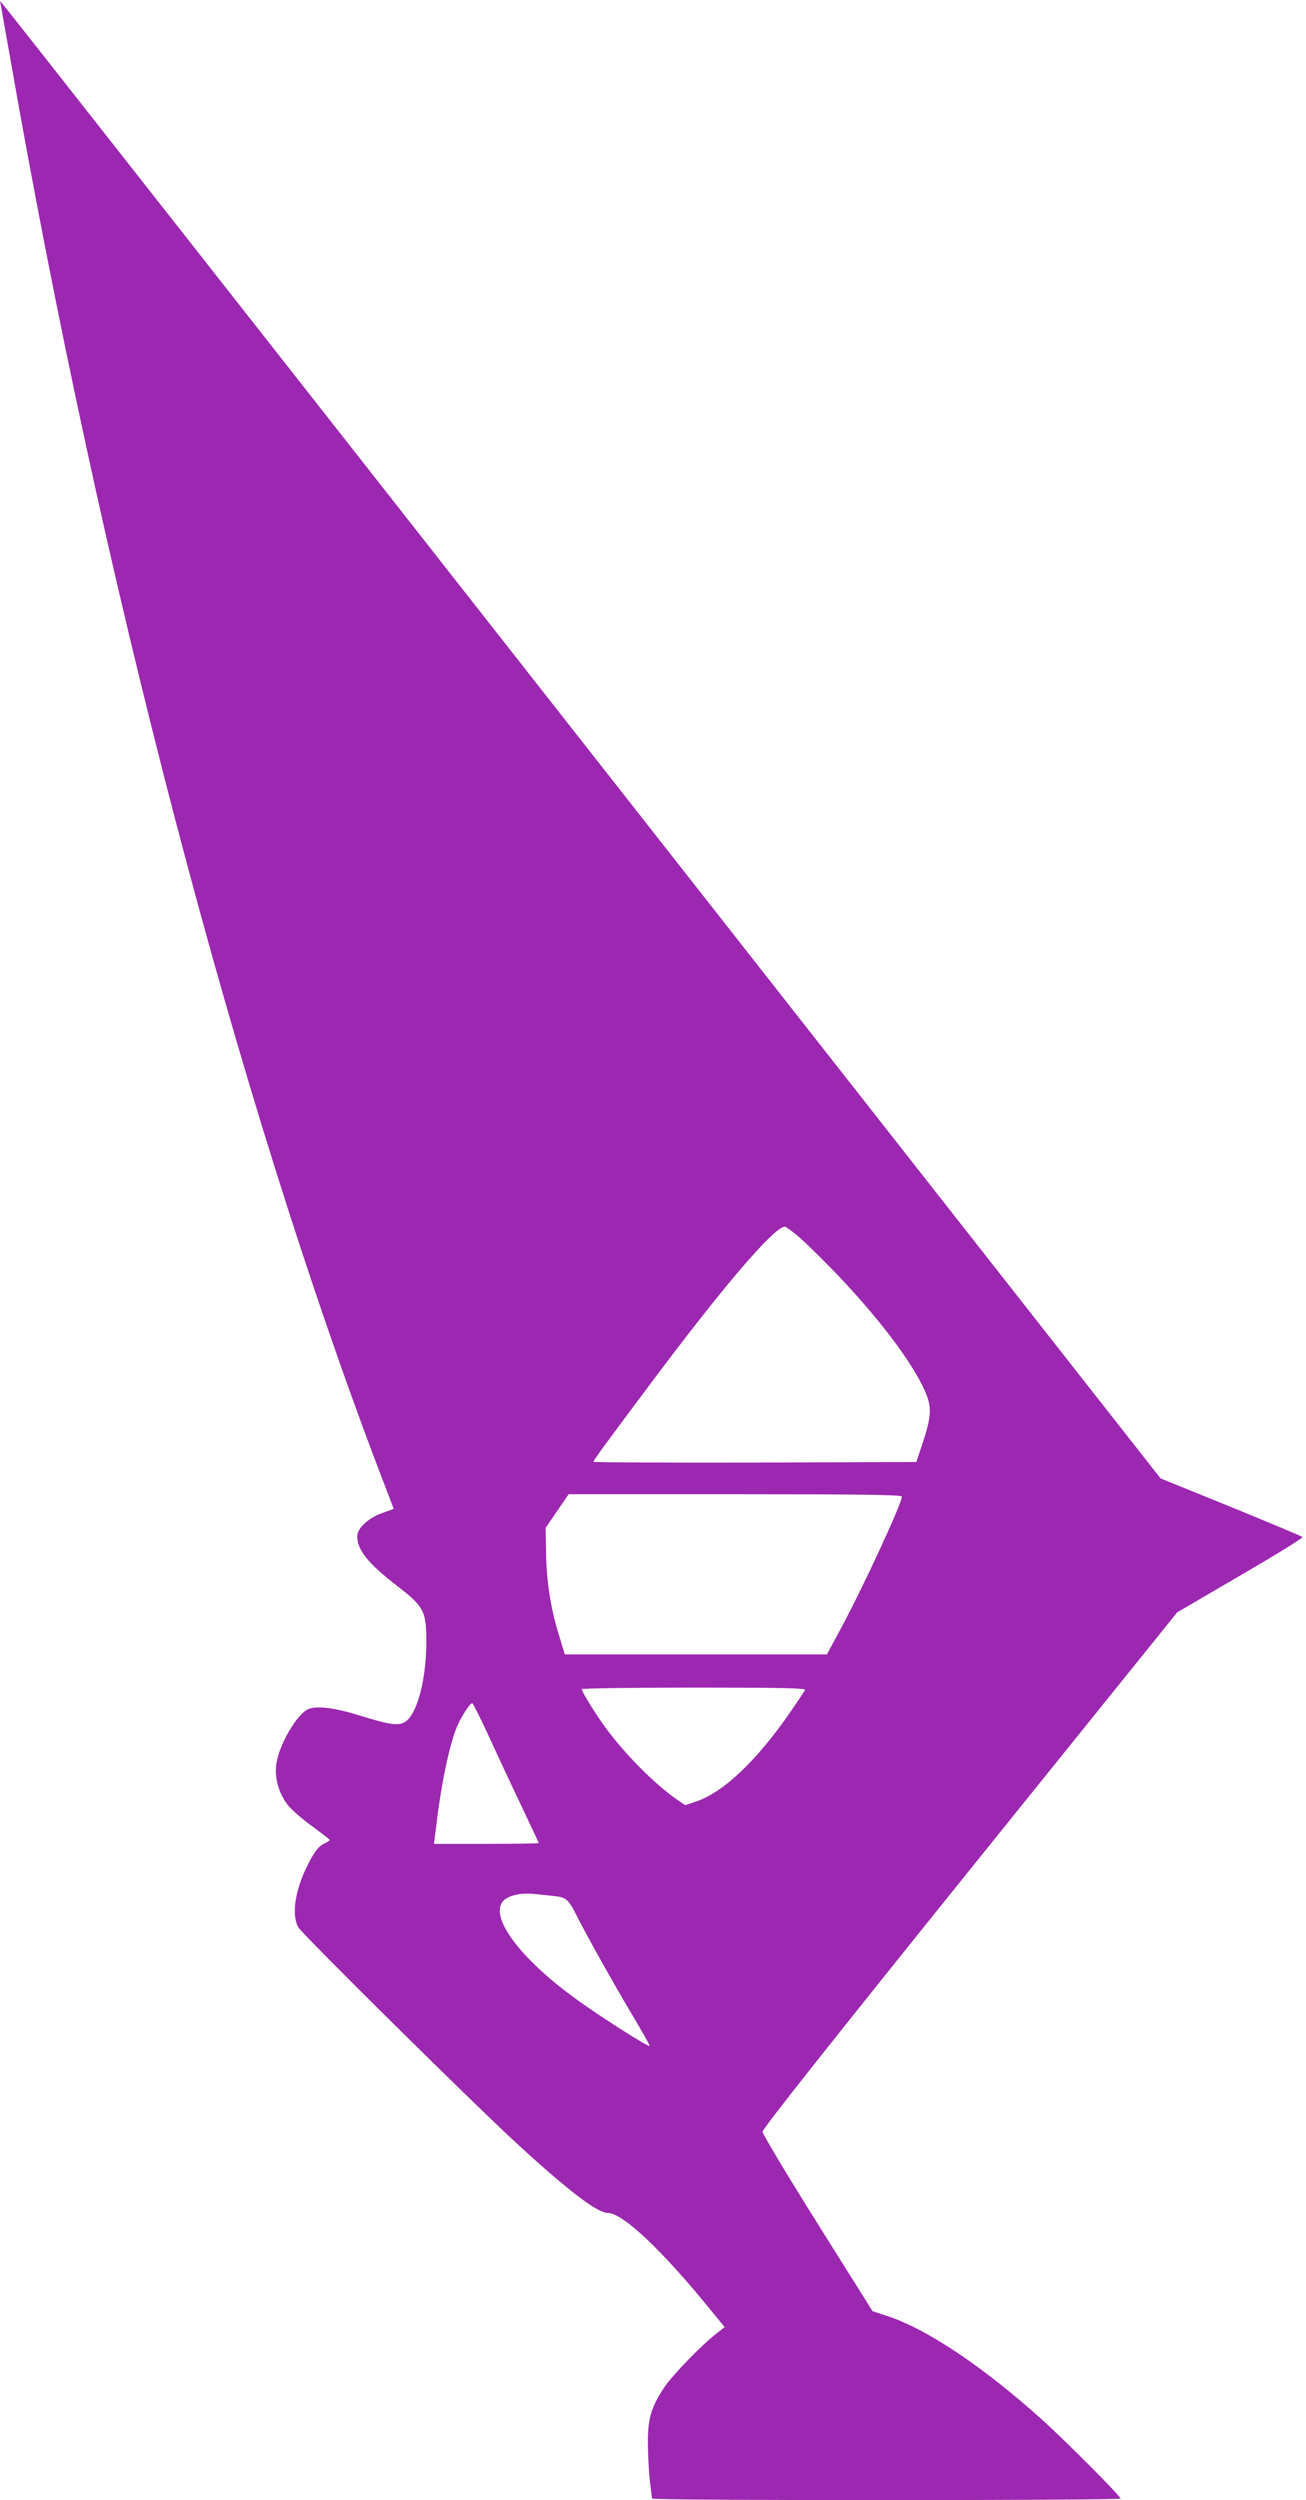 <?xml version="1.0" standalone="no"?>
<!DOCTYPE svg PUBLIC "-//W3C//DTD SVG 20010904//EN"
 "http://www.w3.org/TR/2001/REC-SVG-20010904/DTD/svg10.dtd">
<svg version="1.0" xmlns="http://www.w3.org/2000/svg"
 width="669pt" height="1280pt" viewBox="0 0 669 1280"
 preserveAspectRatio="xMidYMid meet">
<g transform="translate(0,1280) scale(0.1,-0.1)"
fill="#9c27b0" stroke="none">
<path d="M5 12770 c2 -14 23 -131 46 -260 467 -2676 1154 -5305 1897 -7255
l69 -180 -61 -22 c-70 -25 -126 -78 -126 -118 0 -71 55 -139 205 -255 138
-106 150 -130 149 -295 -2 -190 -48 -361 -108 -400 -33 -22 -79 -16 -230 31
-131 41 -222 52 -266 34 -59 -24 -153 -186 -165 -285 -9 -69 14 -148 59 -206
19 -24 75 -73 125 -109 49 -36 90 -67 90 -70 0 -3 -14 -12 -31 -20 -23 -11
-43 -35 -70 -85 -74 -137 -98 -274 -60 -342 20 -36 906 -912 1128 -1115 261
-239 405 -348 459 -348 75 0 280 -194 524 -495 l73 -89 -38 -30 c-82 -63 -227
-214 -271 -278 -70 -107 -86 -162 -84 -300 1 -64 6 -149 11 -190 5 -40 10 -76
10 -80 0 -11 2400 -10 2400 0 0 13 -281 295 -403 405 -309 277 -595 467 -799
532 l-68 22 -282 449 c-155 247 -282 459 -282 470 -1 14 371 483 1061 1340
l1063 1319 325 190 c179 104 322 192 317 196 -4 4 -169 73 -367 154 l-360 146
-2950 3756 c-1622 2066 -2960 3768 -2973 3782 l-22 26 5 -25z m4082 -6298 c32
-27 114 -107 183 -178 209 -217 374 -429 452 -582 53 -105 54 -146 7 -292
l-35 -105 -827 -3 c-455 -1 -827 1 -827 4 0 8 48 73 284 389 379 507 642 815
697 815 4 0 34 -22 66 -48z m533 -1334 c0 -34 -193 -452 -307 -665 l-77 -143
-671 0 -672 0 -31 103 c-42 135 -63 275 -65 423 l-2 122 59 86 59 86 854 0
c646 0 853 -3 853 -12z m-496 -990 c-4 -7 -36 -56 -72 -108 -173 -252 -348
-419 -491 -465 l-51 -17 -40 27 c-119 82 -277 243 -374 378 -53 74 -116 177
-116 189 0 4 259 8 576 8 457 0 574 -3 568 -12z m-1614 -250 c46 -101 121
-261 167 -357 45 -96 83 -175 83 -177 0 -2 -121 -4 -268 -4 l-269 0 13 103
c28 231 74 439 115 519 27 53 58 98 68 98 4 0 45 -82 91 -182z m318 -804 c72
-7 82 -15 124 -98 53 -105 187 -344 285 -509 52 -87 93 -160 91 -162 -7 -6
-245 145 -371 236 -294 211 -456 430 -377 509 26 26 88 40 150 34 19 -2 63 -6
98 -10z"/>
</g>
</svg>
